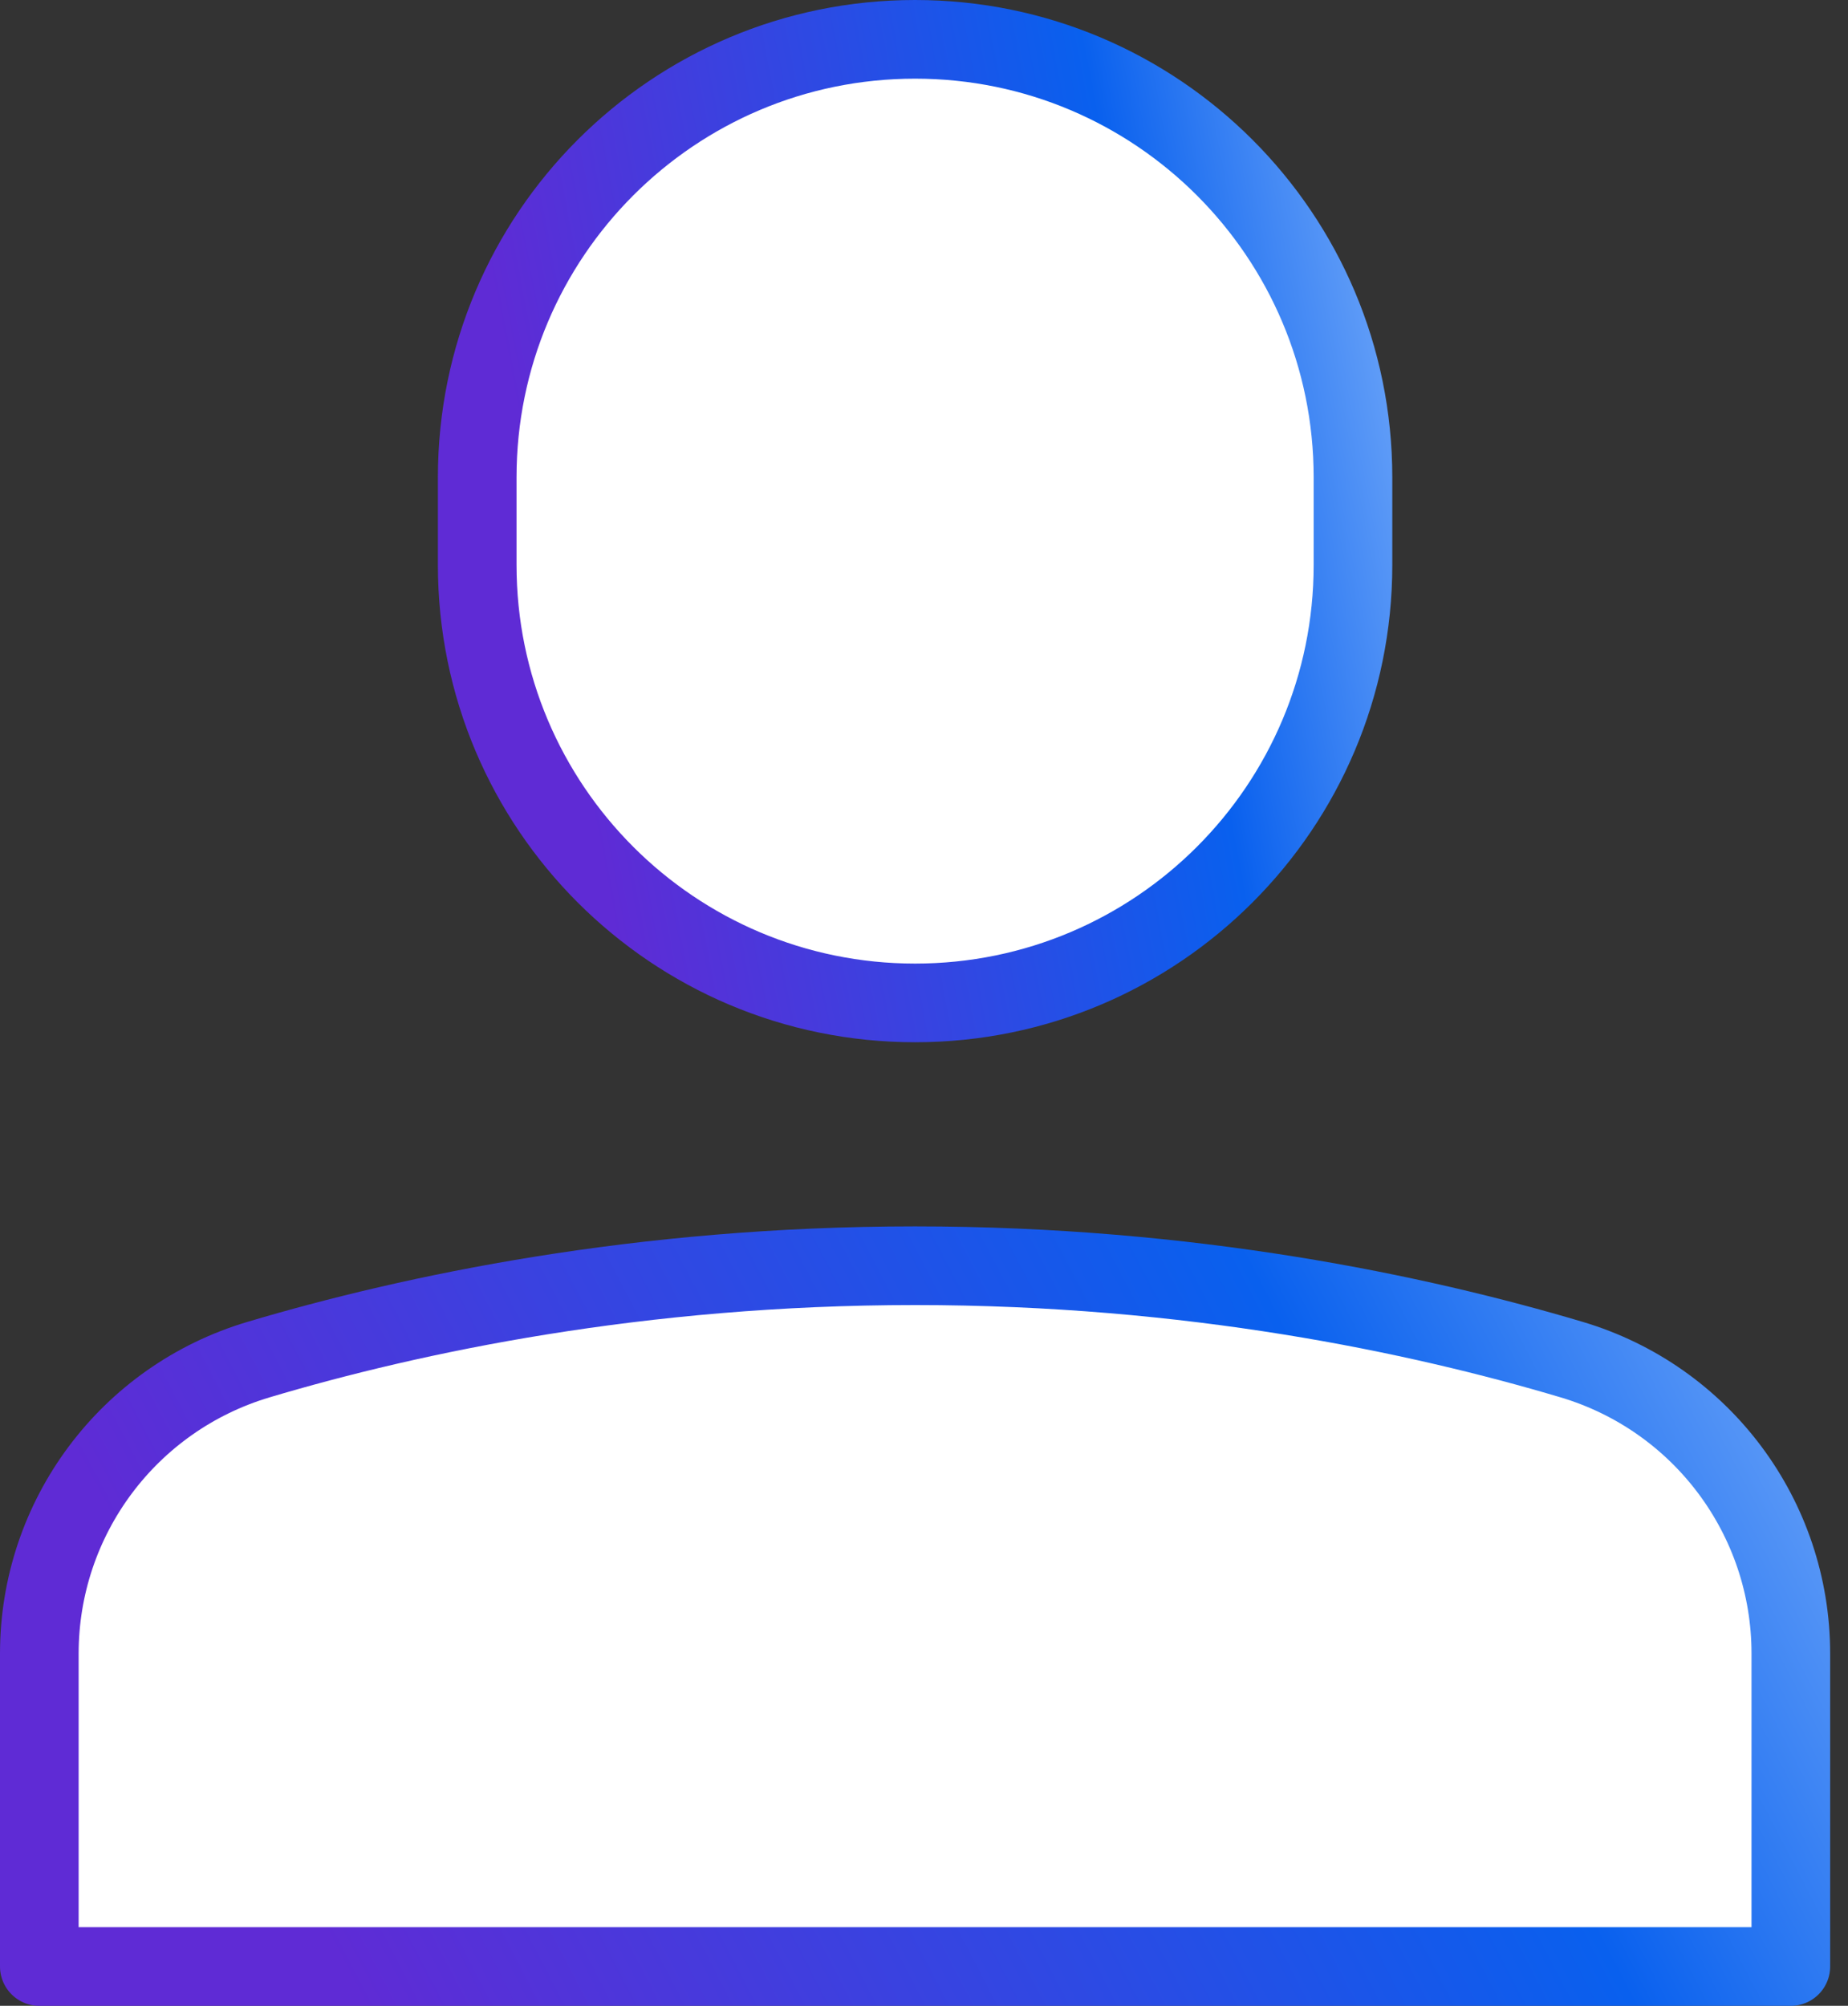 <svg xmlns="http://www.w3.org/2000/svg" width="47" height="51" viewBox="0 0 47 51" fill="none"><rect x="0" y="0" width="47" height="51" fill="#333333" stroke="none"/><path d="M23.273 25.5C17.122 25.5 12.137 20.514 12.137 14.364V12.136C12.137 5.986 17.122 1 23.273 1C29.424 1 34.41 5.986 34.41 12.136V14.364C34.41 20.514 29.424 25.5 23.273 25.5Z" fill="white" stroke="url(#paint0_linear)" stroke-width="2" stroke-miterlimit="10" stroke-linecap="round" stroke-linejoin="round"></path><path d="M45.546 42.044C45.546 38.591 43.28 35.554 39.97 34.569C36.054 33.404 30.275 32.182 23.273 32.182C16.27 32.182 10.492 33.404 6.576 34.569C3.265 35.554 1 38.591 1 42.044V50H45.546V42.044Z" fill="white" stroke="url(#paint1_linear)" stroke-width="2" stroke-miterlimit="10" stroke-linecap="round" stroke-linejoin="round"></path><defs><linearGradient id="paint0_linear" x1="49.889" y1="31.528" x2="18.241" y2="37.523" gradientUnits="userSpaceOnUse"><stop offset="0.224" stop-color="#8DBCFC"></stop><stop offset="0.506" stop-color="#0960EE"></stop><stop offset="1" stop-color="#5F2BD5"></stop></linearGradient><linearGradient id="paint1_linear" x1="76.505" y1="54.384" x2="24.932" y2="81.249" gradientUnits="userSpaceOnUse"><stop offset="0.224" stop-color="#8DBCFC"></stop><stop offset="0.506" stop-color="#0960EE"></stop><stop offset="1" stop-color="#5F2BD5"></stop></linearGradient></defs></svg>